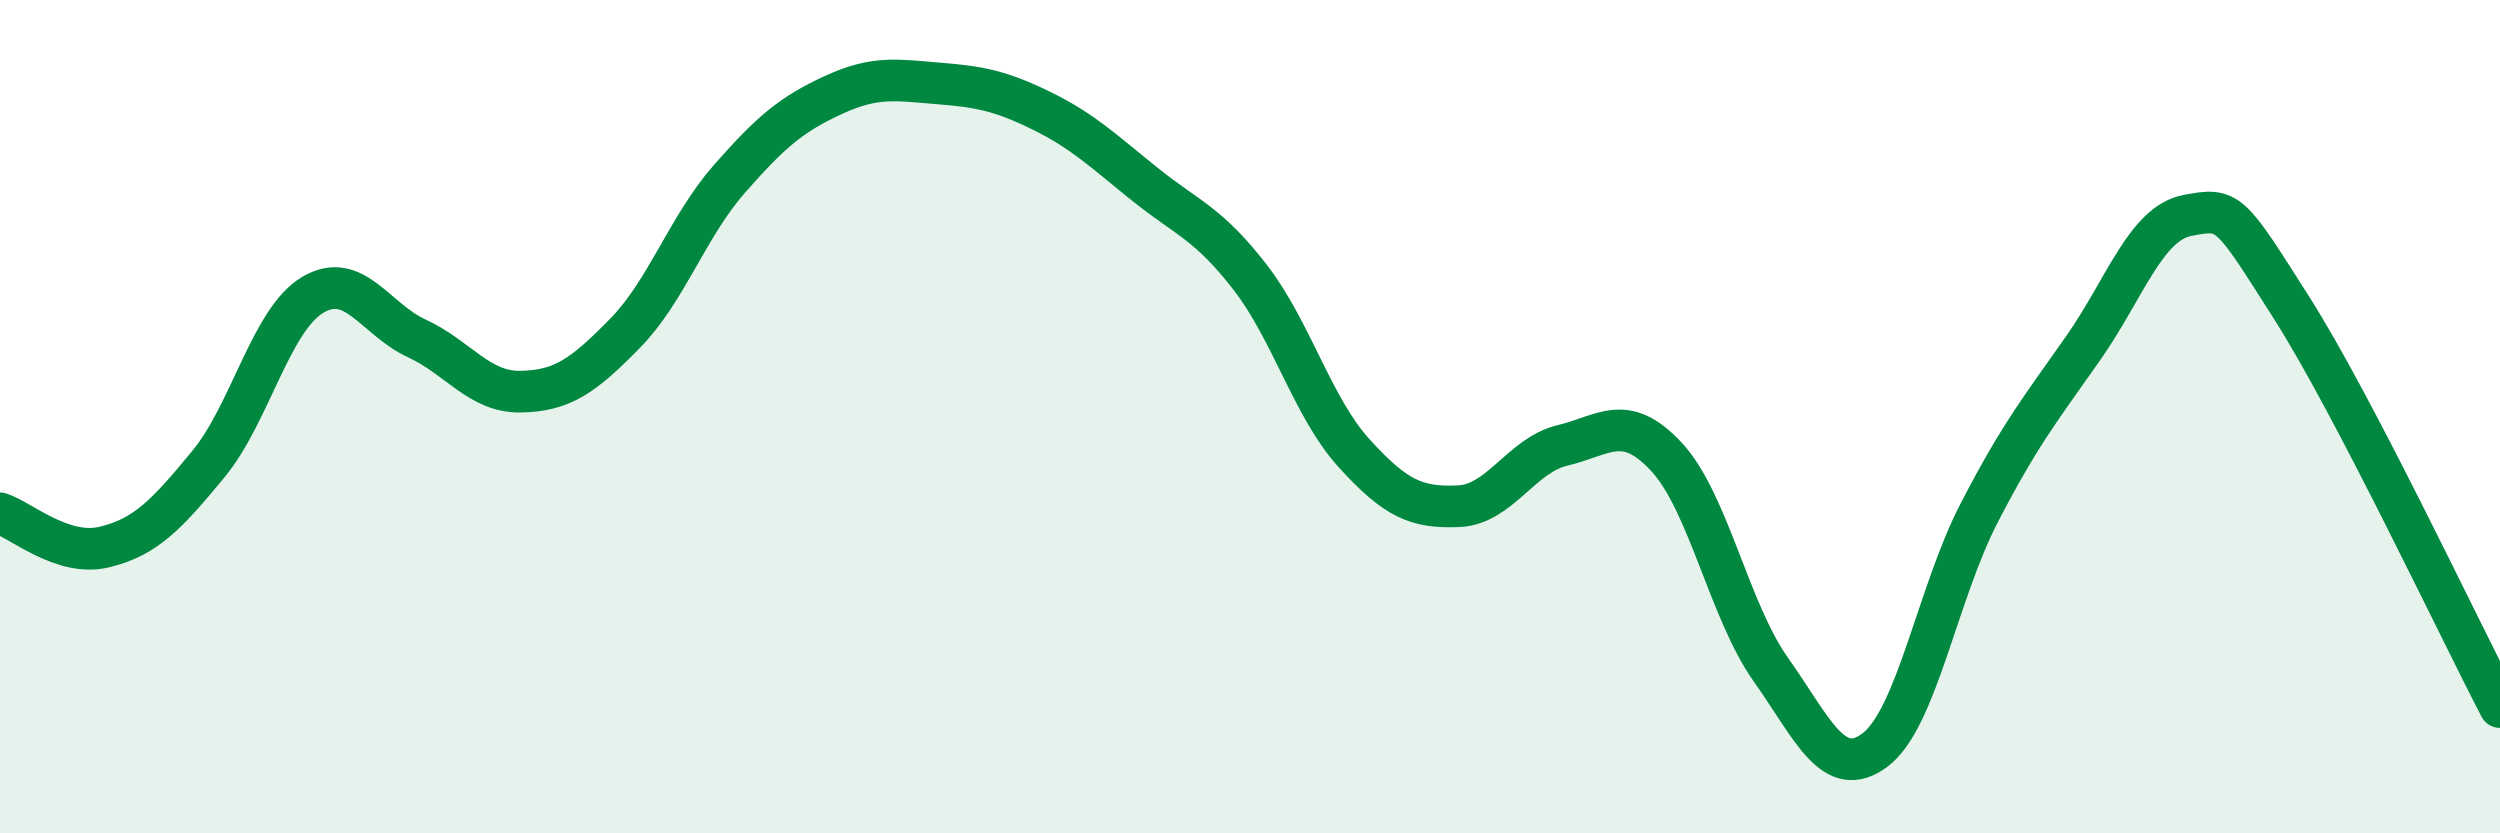 
    <svg width="60" height="20" viewBox="0 0 60 20" xmlns="http://www.w3.org/2000/svg">
      <path
        d="M 0,12.32 C 0.5,12.48 1.5,13.37 2.5,13.13 C 3.5,12.89 4,12.35 5,11.14 C 6,9.93 6.5,7.68 7.5,7.08 C 8.5,6.48 9,7.66 10,8.12 C 11,8.58 11.5,9.42 12.5,9.4 C 13.5,9.38 14,9.02 15,8 C 16,6.98 16.5,5.44 17.5,4.3 C 18.5,3.16 19,2.74 20,2.28 C 21,1.82 21.5,1.92 22.5,2 C 23.5,2.08 24,2.17 25,2.66 C 26,3.15 26.5,3.64 27.5,4.44 C 28.5,5.24 29,5.36 30,6.65 C 31,7.94 31.5,9.78 32.5,10.88 C 33.5,11.98 34,12.19 35,12.15 C 36,12.11 36.5,10.93 37.5,10.69 C 38.5,10.45 39,9.89 40,10.97 C 41,12.05 41.5,14.66 42.5,16.07 C 43.5,17.48 44,18.75 45,18 C 46,17.25 46.5,14.24 47.5,12.31 C 48.5,10.38 49,9.78 50,8.35 C 51,6.92 51.5,5.36 52.5,5.17 C 53.5,4.98 53.5,5.03 55,7.39 C 56.5,9.75 59,15.05 60,16.97L60 20L0 20Z"
        fill="#008740"
        opacity="0.1"
        stroke-linecap="round"
        stroke-linejoin="round"
      />
      <path
        d="M 0,12.32 C 0.5,12.48 1.5,13.37 2.5,13.13 C 3.5,12.89 4,12.35 5,11.14 C 6,9.93 6.5,7.68 7.5,7.08 C 8.5,6.48 9,7.66 10,8.12 C 11,8.58 11.5,9.42 12.5,9.4 C 13.5,9.38 14,9.02 15,8 C 16,6.98 16.5,5.44 17.5,4.3 C 18.5,3.16 19,2.74 20,2.28 C 21,1.82 21.5,1.92 22.5,2 C 23.5,2.08 24,2.17 25,2.66 C 26,3.15 26.5,3.64 27.5,4.44 C 28.5,5.24 29,5.36 30,6.65 C 31,7.94 31.5,9.78 32.5,10.88 C 33.5,11.98 34,12.19 35,12.15 C 36,12.11 36.5,10.93 37.5,10.69 C 38.5,10.45 39,9.89 40,10.97 C 41,12.05 41.5,14.66 42.5,16.07 C 43.5,17.48 44,18.75 45,18 C 46,17.25 46.5,14.24 47.5,12.31 C 48.5,10.38 49,9.78 50,8.35 C 51,6.92 51.5,5.36 52.5,5.17 C 53.5,4.98 53.5,5.03 55,7.39 C 56.5,9.75 59,15.05 60,16.97"
        stroke="#008740"
        stroke-width="1"
        fill="none"
        stroke-linecap="round"
        stroke-linejoin="round"
      />
    </svg>
  